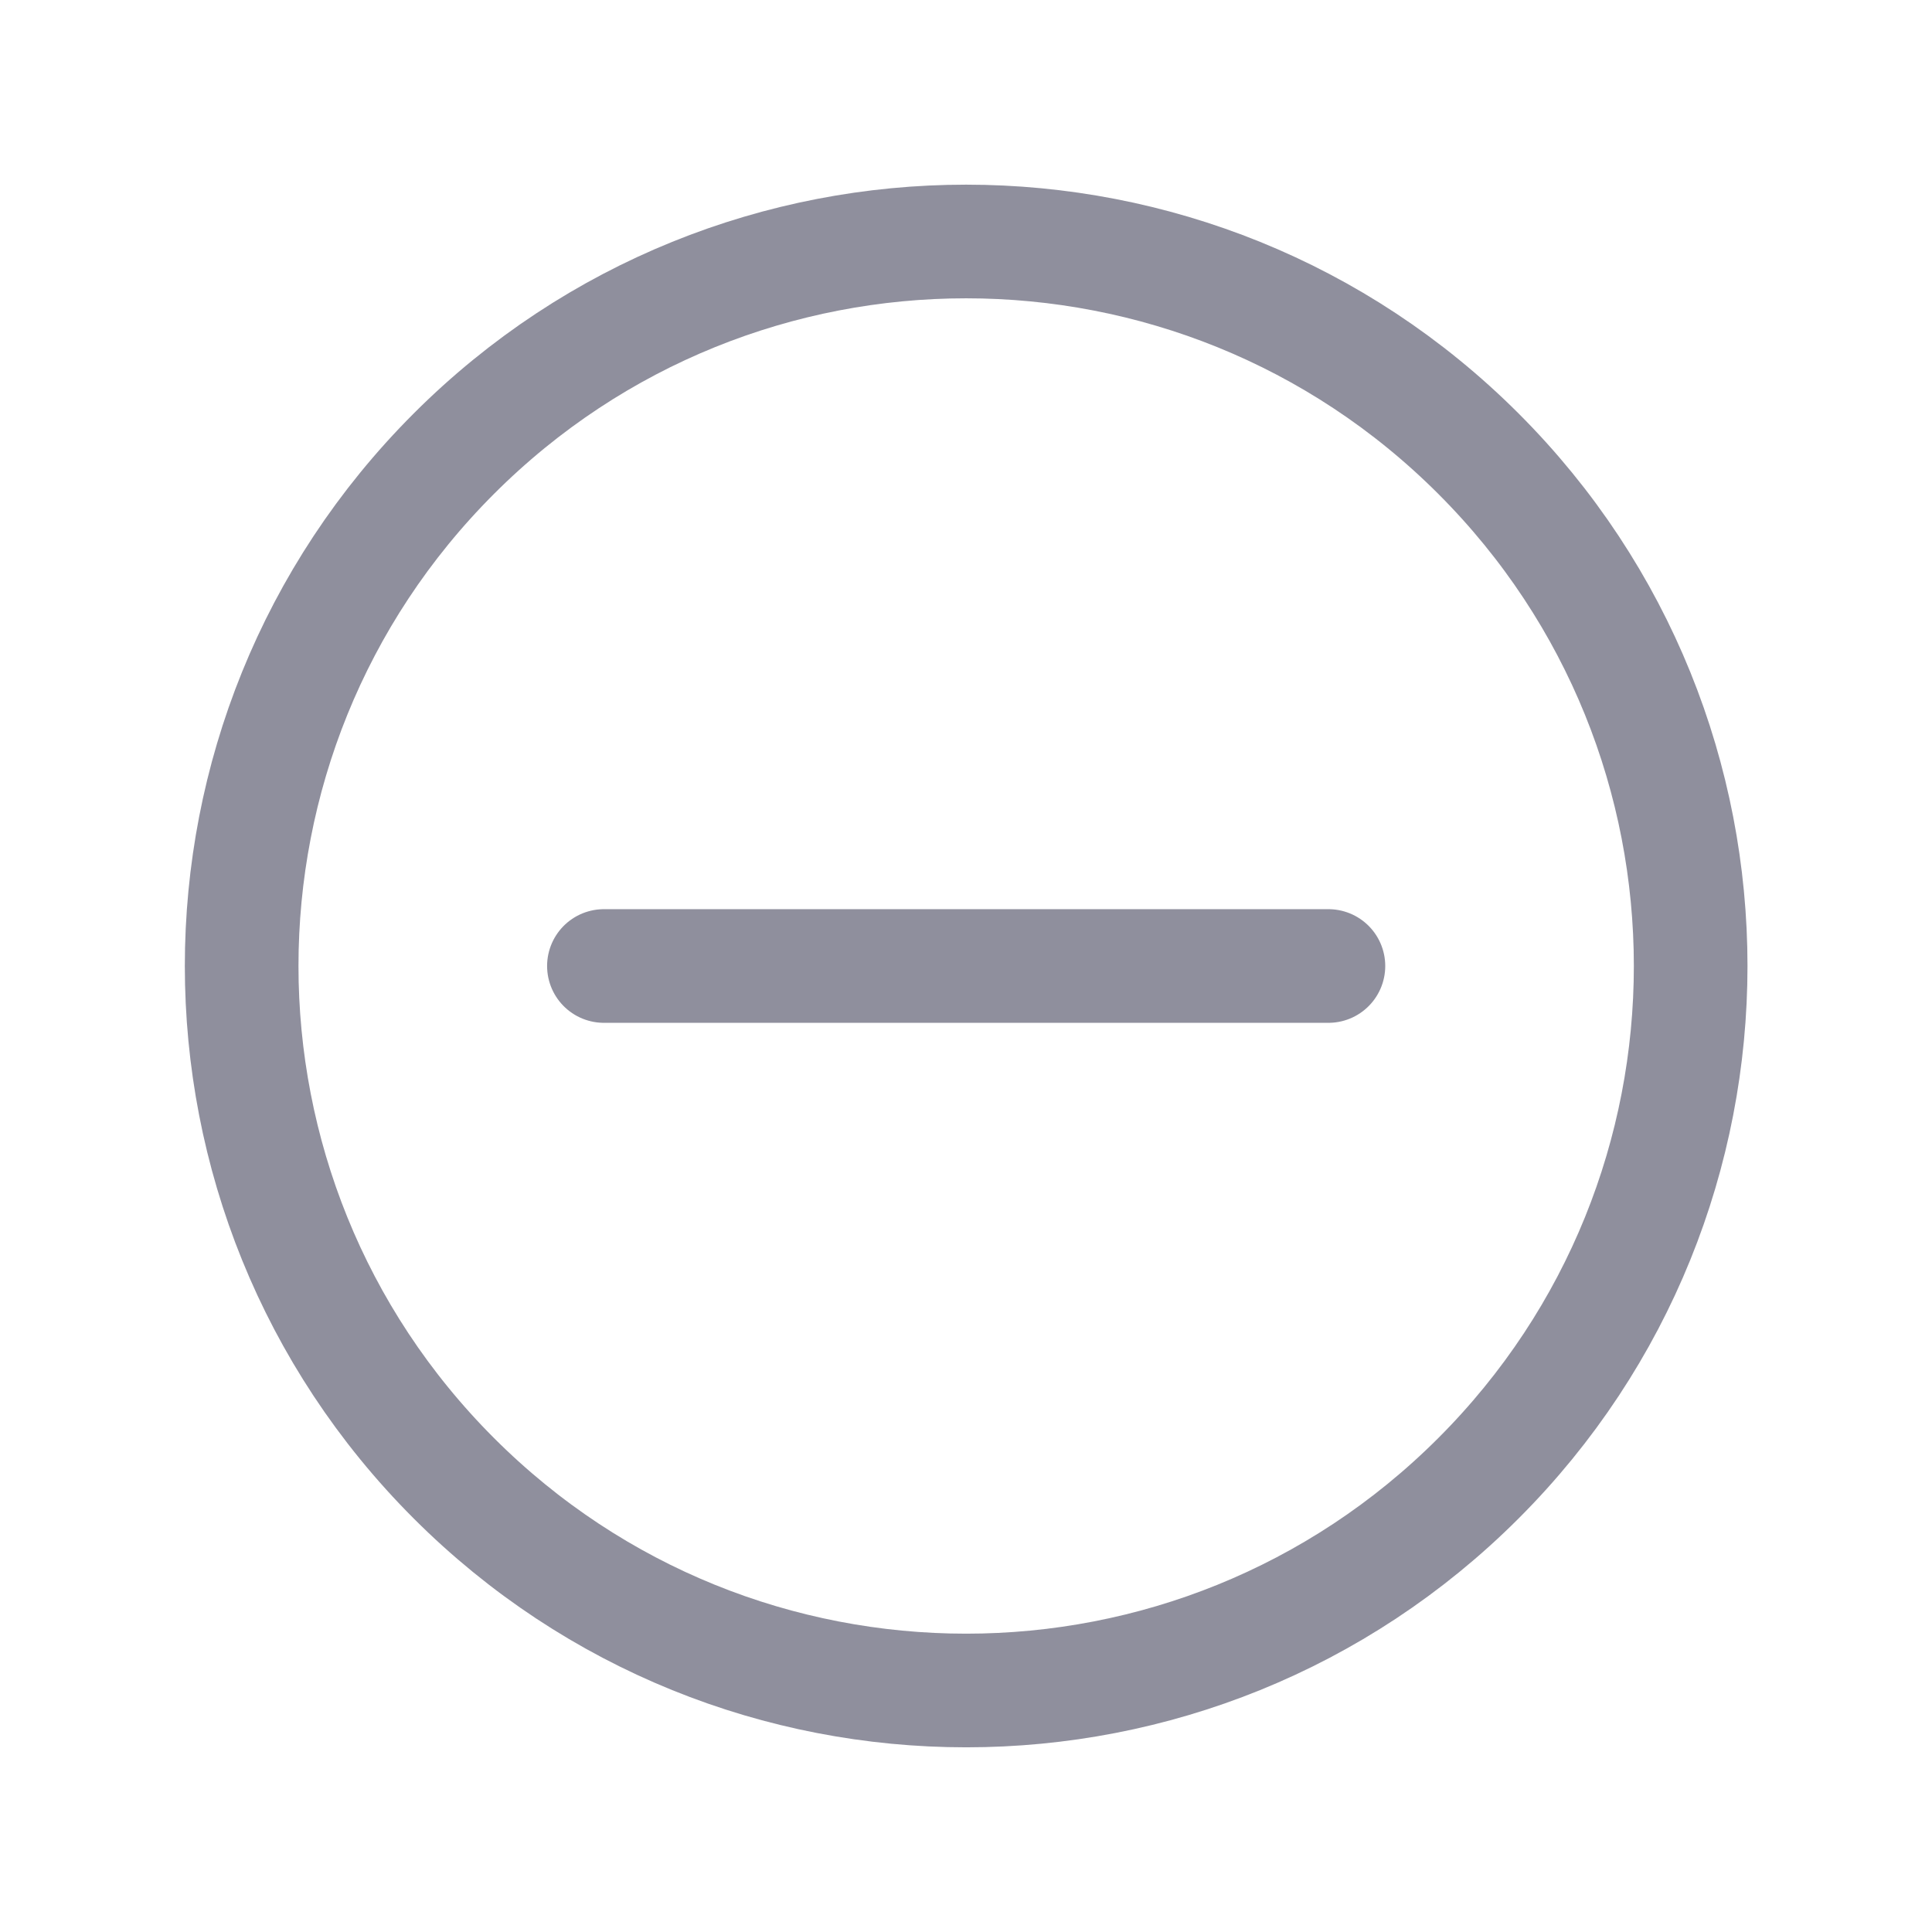 <svg width="34" height="34" viewBox="0 0 34 34" fill="none" xmlns="http://www.w3.org/2000/svg">
<g opacity="0.5">
<path d="M23.378 17L10.628 17M26.018 26.015C21.039 30.995 12.966 30.995 7.987 26.015C3.008 21.036 3.008 12.963 7.987 7.984C12.966 3.005 21.039 3.005 26.018 7.984C30.998 12.963 30.998 21.036 26.018 26.015Z" stroke="#20203C" stroke-width="2" stroke-linecap="round" stroke-linejoin="round"/>
</g>
</svg>

